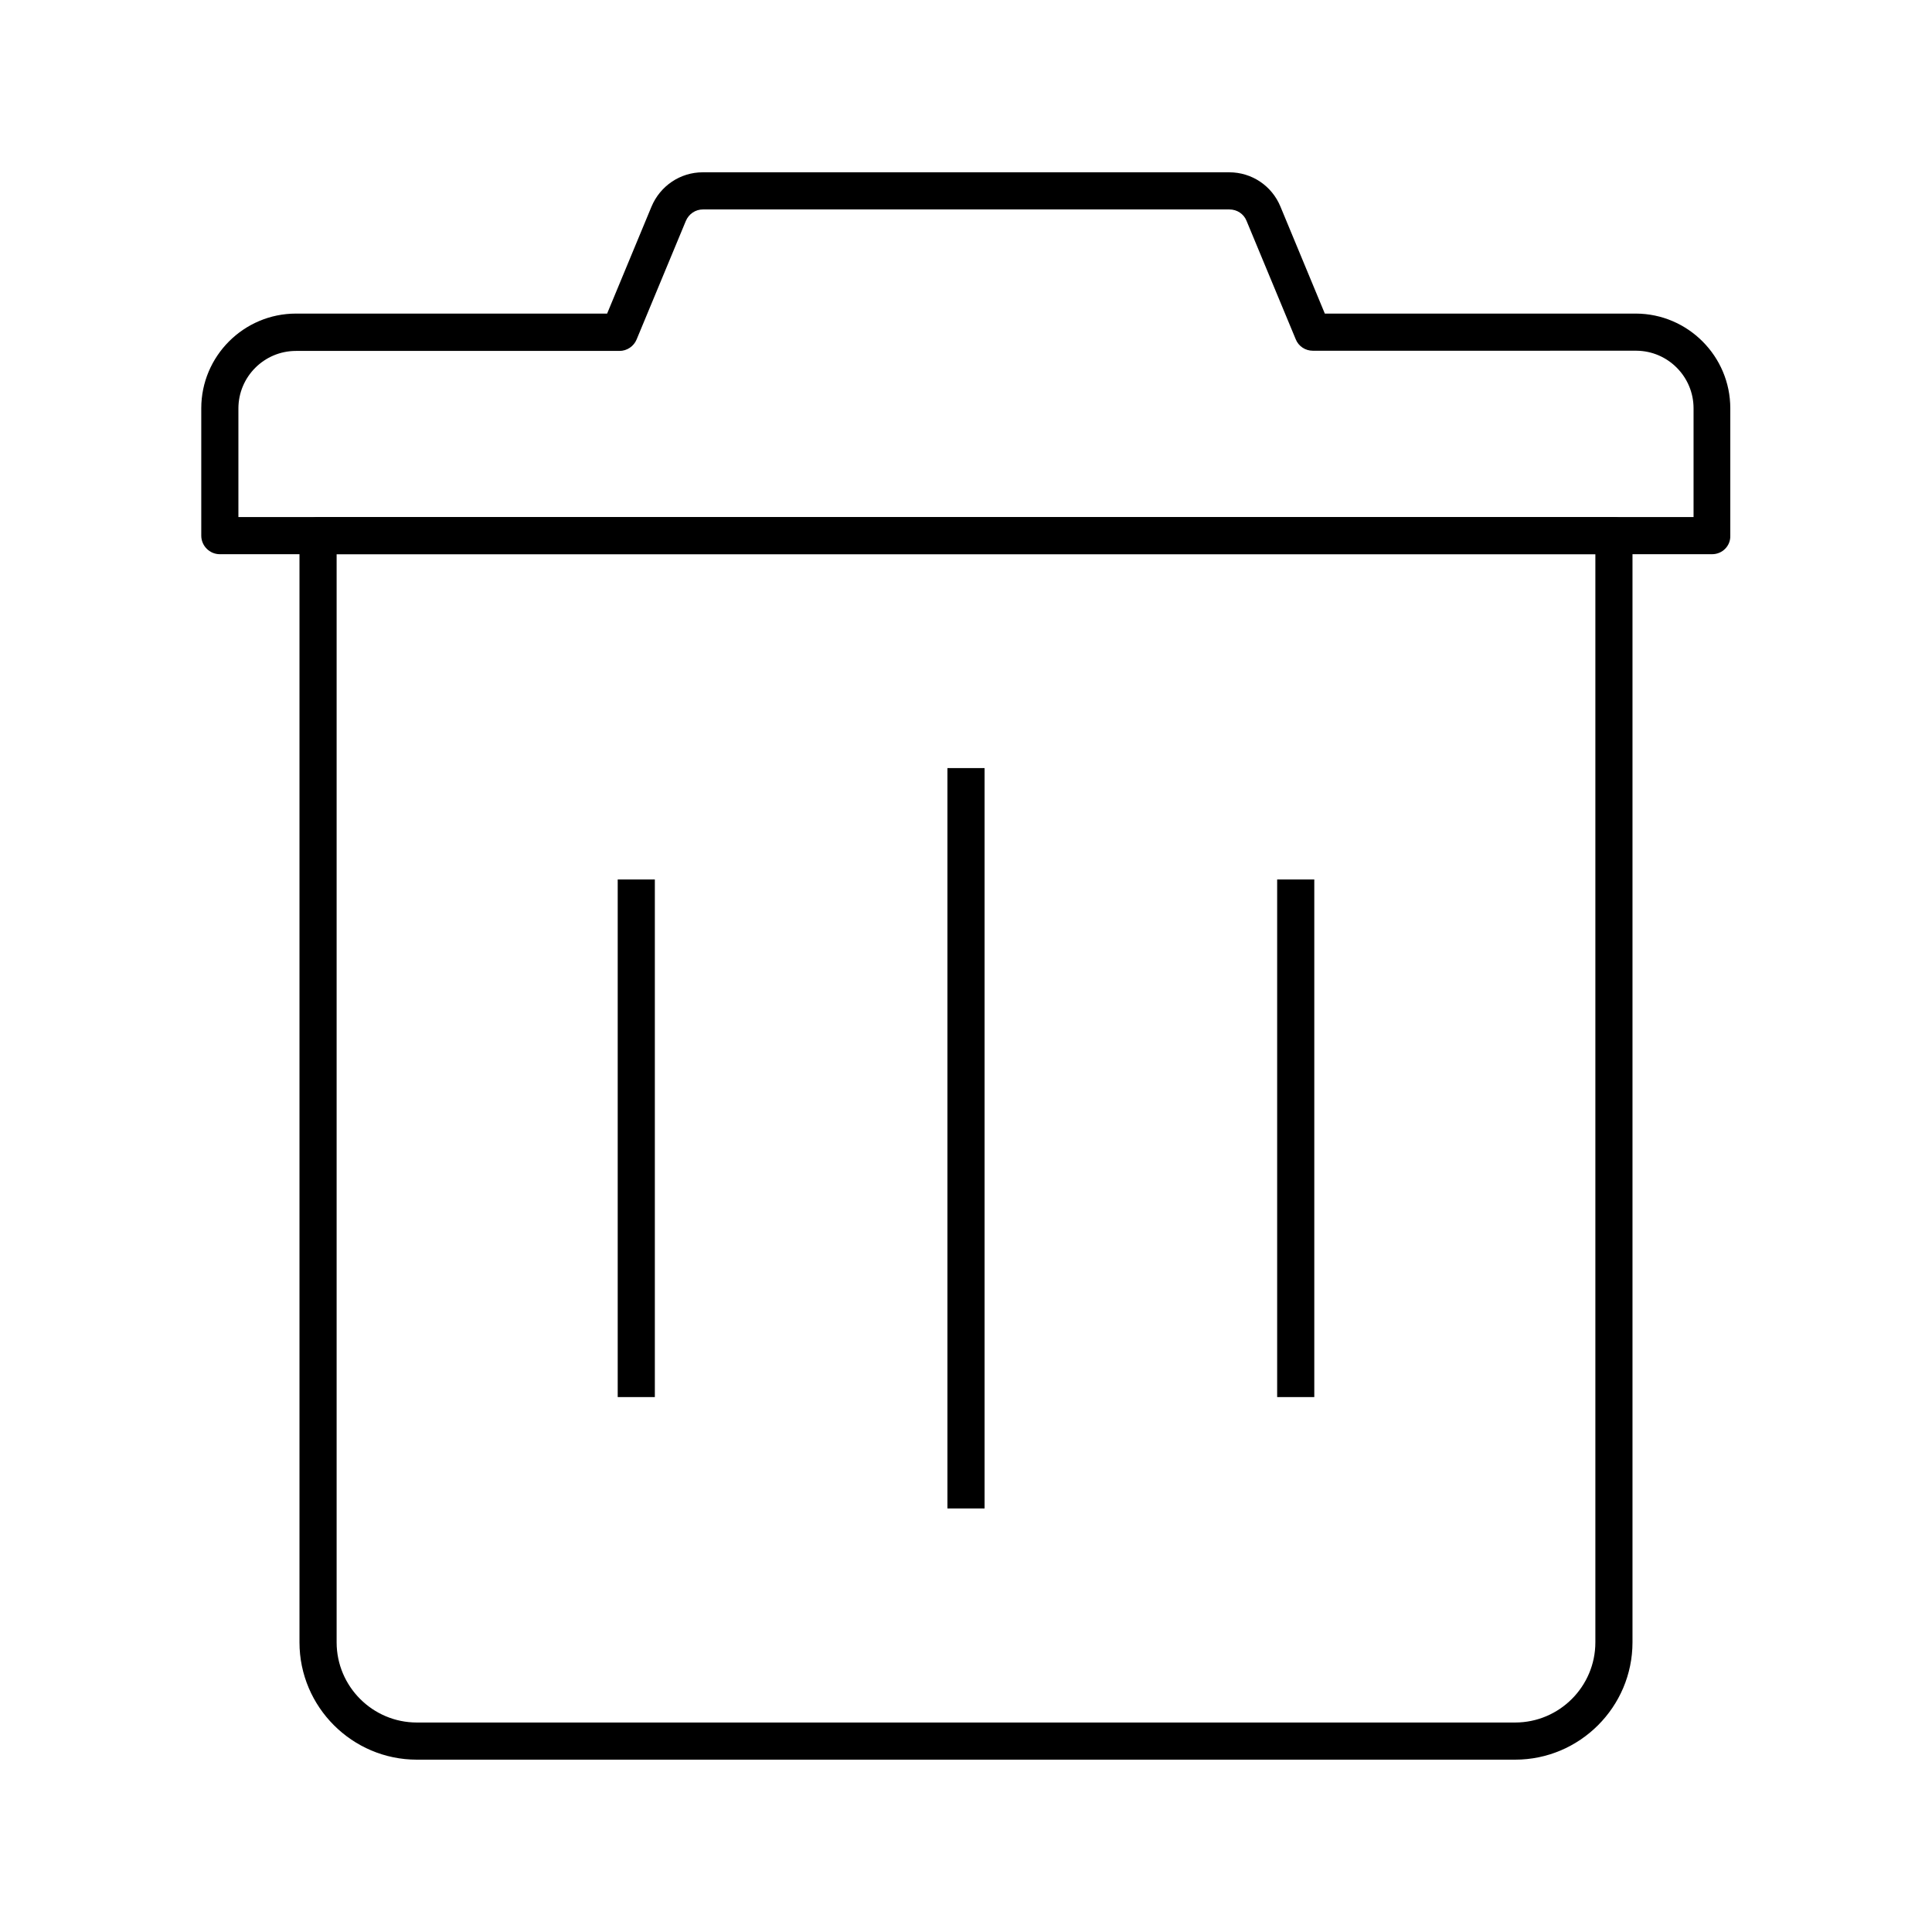<?xml version="1.0" encoding="UTF-8"?>
<!-- Uploaded to: SVG Repo, www.svgrepo.com, Generator: SVG Repo Mixer Tools -->
<svg fill="#000000" width="800px" height="800px" version="1.1" viewBox="144 144 512 512" xmlns="http://www.w3.org/2000/svg">
 <g>
  <path d="m545.53 610.33h-291.07c-17.121 0-31.094-13.973-31.094-31.094v-293.28c0-2.707 2.215-4.922 4.922-4.922h343.42c2.707 0 4.922 2.215 4.922 4.922v293.28c-0.004 17.121-13.98 31.094-31.102 31.094zm-312.32-319.46v288.36c0 11.711 9.543 21.254 21.254 21.254h291.07c11.711 0 21.254-9.543 21.254-21.254v-288.36z"/>
  <path d="m597.73 290.87h-395.47c-2.707 0-4.922-2.215-4.922-4.922v-33.75c0-13.824 11.266-25.094 25.094-25.094h82.461l11.758-28.34c2.312-5.512 7.625-9.102 13.578-9.102h139.53c6.004 0 11.316 3.59 13.578 9.102l11.758 28.34h82.461c13.777 0.051 24.992 11.316 24.992 25.094v33.75c0.102 2.711-2.109 4.922-4.816 4.922zm-390.55-9.84h385.63v-28.832c0-8.363-6.789-15.203-15.152-15.254l-85.754 0.004c-1.969 0-3.789-1.18-4.527-3.051l-13.039-31.391c-0.738-1.82-2.508-3-4.527-3h-139.53c-1.969 0-3.738 1.18-4.527 3.051l-13.039 31.391c-0.738 1.82-2.559 3.051-4.527 3.051h-85.754c-8.414 0-15.254 6.84-15.254 15.254z"/>
  <path d="m307.7 377.07h9.84v137.17h-9.84z"/>
  <path d="m482.46 377.07h9.84v137.17h-9.84z"/>
  <path d="m395.08 347.55h9.84v196.21h-9.84z"/>
 </g>
</svg>